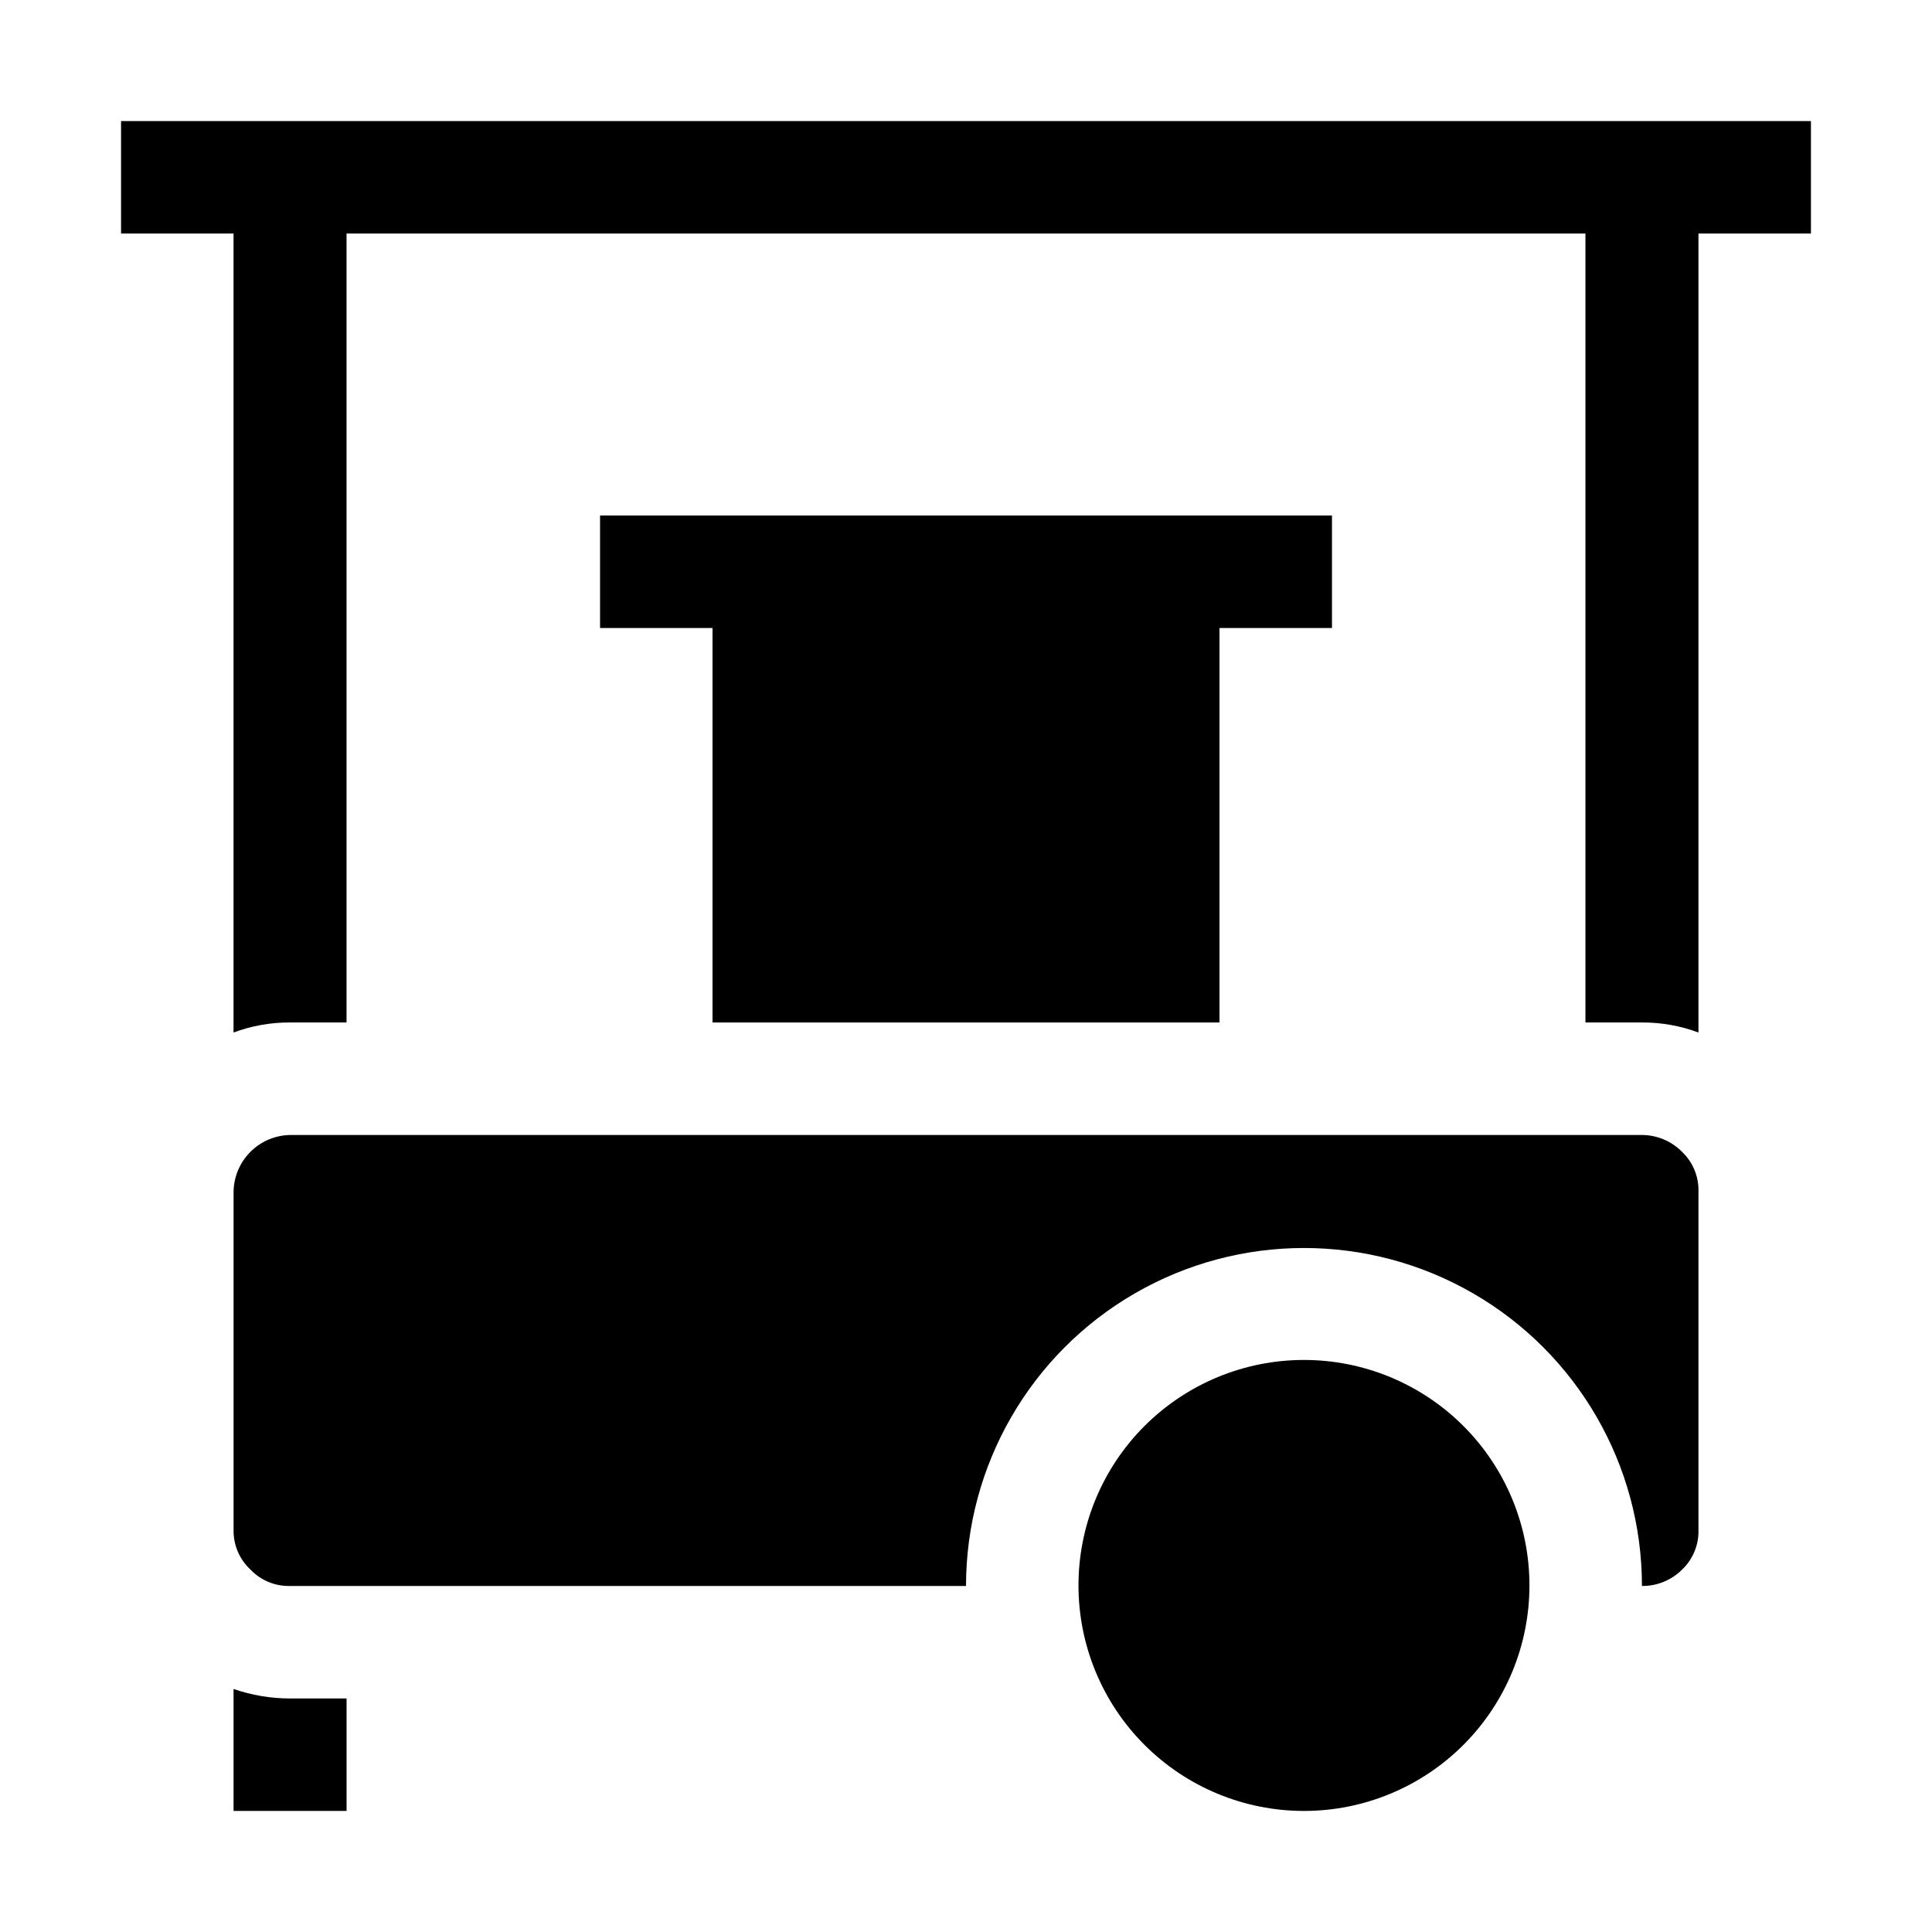 <?xml version="1.0" encoding="UTF-8"?>
<!-- Uploaded to: ICON Repo, www.svgrepo.com, Generator: ICON Repo Mixer Tools -->
<svg fill="#000000" width="800px" height="800px" version="1.1" viewBox="144 144 512 512" xmlns="http://www.w3.org/2000/svg">
 <g>
  <path d="m220.87 594.11h14.973v29.809h-29.949v-32.328c4.816 1.672 9.879 2.523 14.977 2.519z"/>
  <path d="m176.08 176.08v29.809h29.809v211.74c4.789-1.793 9.863-2.691 14.977-2.66h14.973v-209.08h328.32v209.08h14.973c5.113-0.031 10.188 0.867 14.977 2.66v-211.74h29.809v-29.809z"/>
  <path d="m594.11 459.76v89.566-0.004c0.141 4.004-1.438 7.875-4.34 10.637-2.816 2.816-6.652 4.379-10.637 4.34 0-32-17.07-61.566-44.781-77.566-27.711-16-61.855-16-89.566 0s-44.781 45.566-44.781 77.566h-179.13c-3.957 0.102-7.769-1.473-10.496-4.34-2.953-2.734-4.586-6.609-4.481-10.637v-89.566 0.004c0.074-3.949 1.672-7.719 4.465-10.512 2.793-2.793 6.562-4.394 10.512-4.465h358.26c4.004 0.012 7.832 1.625 10.637 4.481 2.867 2.727 4.441 6.539 4.34 10.496z" fill-rule="evenodd"/>
  <path d="m549.32 564.16c0 15.848-6.293 31.047-17.5 42.254-11.207 11.207-26.406 17.504-42.254 17.504-15.852 0-31.051-6.297-42.258-17.504-11.207-11.207-17.5-26.406-17.5-42.254s6.293-31.047 17.5-42.254c11.207-11.207 26.406-17.504 42.258-17.504 15.848 0 31.047 6.297 42.254 17.504 11.207 11.207 17.5 26.406 17.5 42.254z" fill-rule="evenodd"/>
  <path d="m303.02 280.62v29.809h29.809v104.54h134.35v-104.54h29.809v-29.809z"/>
 </g>
</svg>